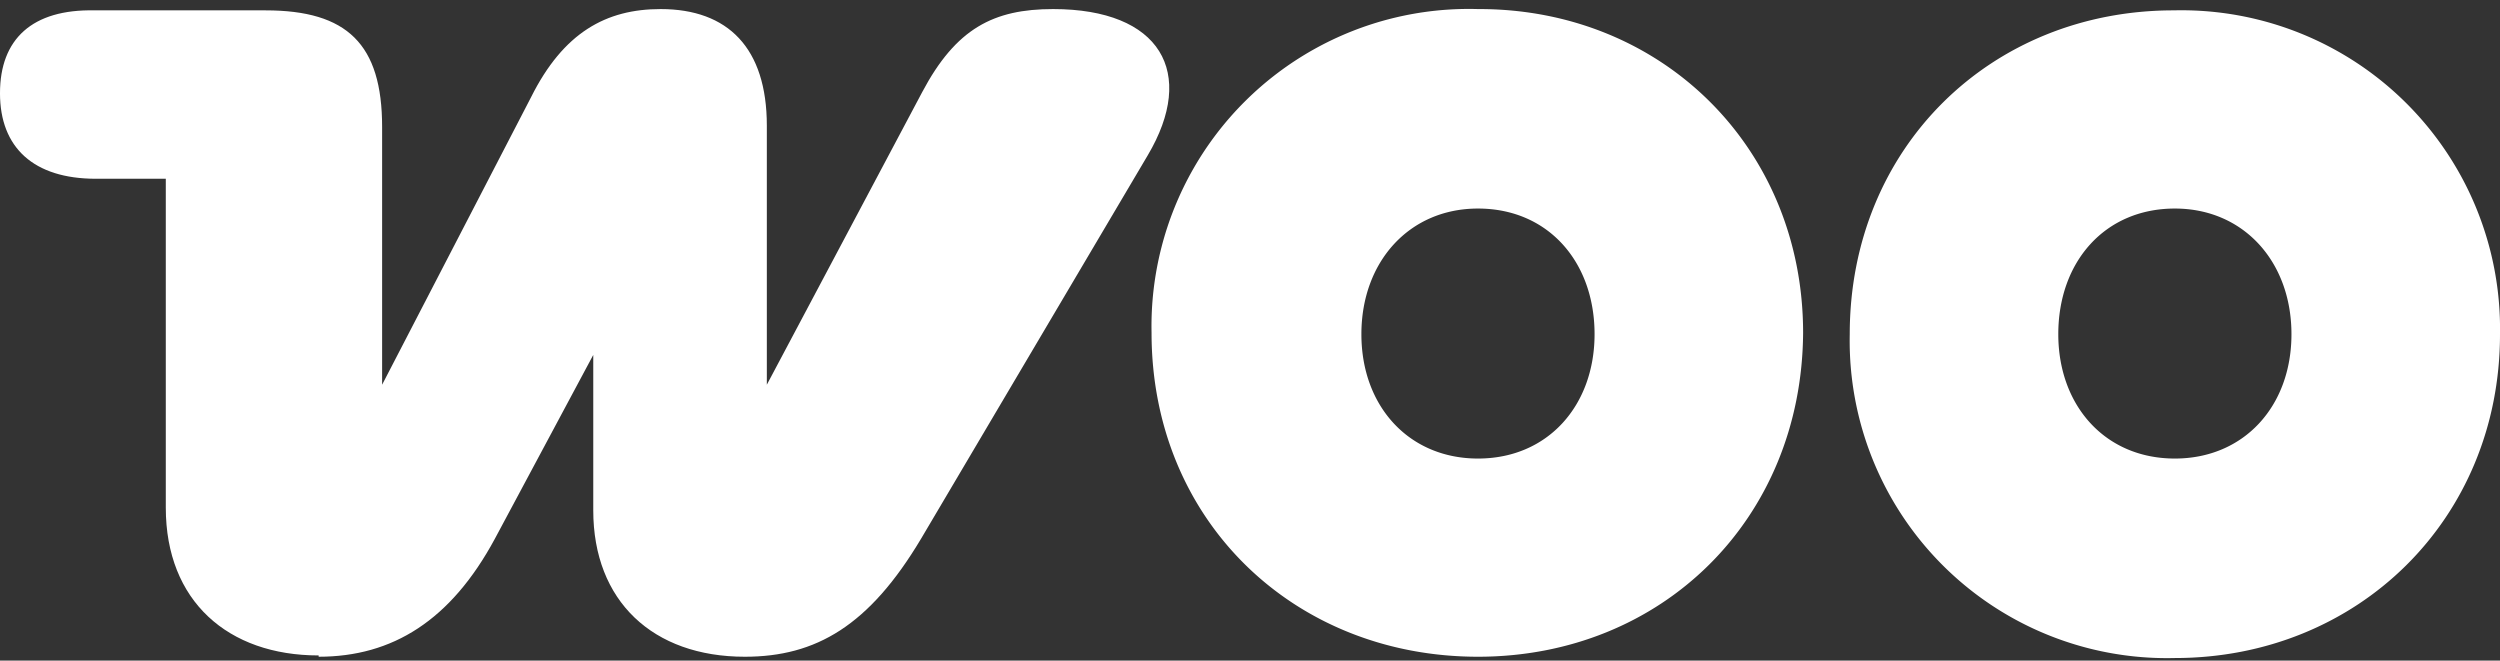 <svg fill="none" height="51" width="193" xmlns="http://www.w3.org/2000/svg"><rect width="100%" height="100%" fill="#333333" stroke="none"/><g fill="#ffffff"><path d="m24.6 50.7c5.7 0 10.2-2.8 13.6-9.1l7.6-14.2v12c0 7 4.6 11.3 11.7 11.3 5.5 0 9.6-2.4 13.6-9.1l17.5-29.6c3.8-6.4 1-11.3-7.3-11.3-4.6 0-7.5 1.5-10.1 6.4l-12 22.6v-20c0-6-3-9-8.2-9-4.2 0-7.5 1.8-10 6.8l-11.5 22.2v-19.9c0-6.4-2.7-9-9-9h-13.2c-4.8-.1-7.3 2.2-7.3 6.4s2.6 6.6 7.4 6.6h5.4v25.4c0 7.2 4.8 11.4 11.8 11.4z"/><path clip-rule="evenodd" d="m114.1.7a24.5 24.5 0 0 0 -25.2 25c0 14.5 11 25 25.2 25s25-10.6 25.1-25c0-14.3-10.9-25-25-25zm0 34.7c-5.3 0-9-4-9-9.6s3.7-9.7 9-9.7c5.4 0 9 4.1 9 9.7 0 5.5-3.6 9.6-9 9.6zm28.7-9.6c0-14.4 10.9-25 25-25a24.6 24.6 0 0 1 25.2 25c0 14.3-11 25-25.1 25a24.5 24.5 0 0 1 -25.1-25zm16.1 0c0 5.5 3.6 9.6 9 9.6 5.3 0 9-4 9-9.6s-3.7-9.7-9-9.7c-5.4 0-9 4.1-9 9.7z" fill-rule="evenodd"/></g></svg>